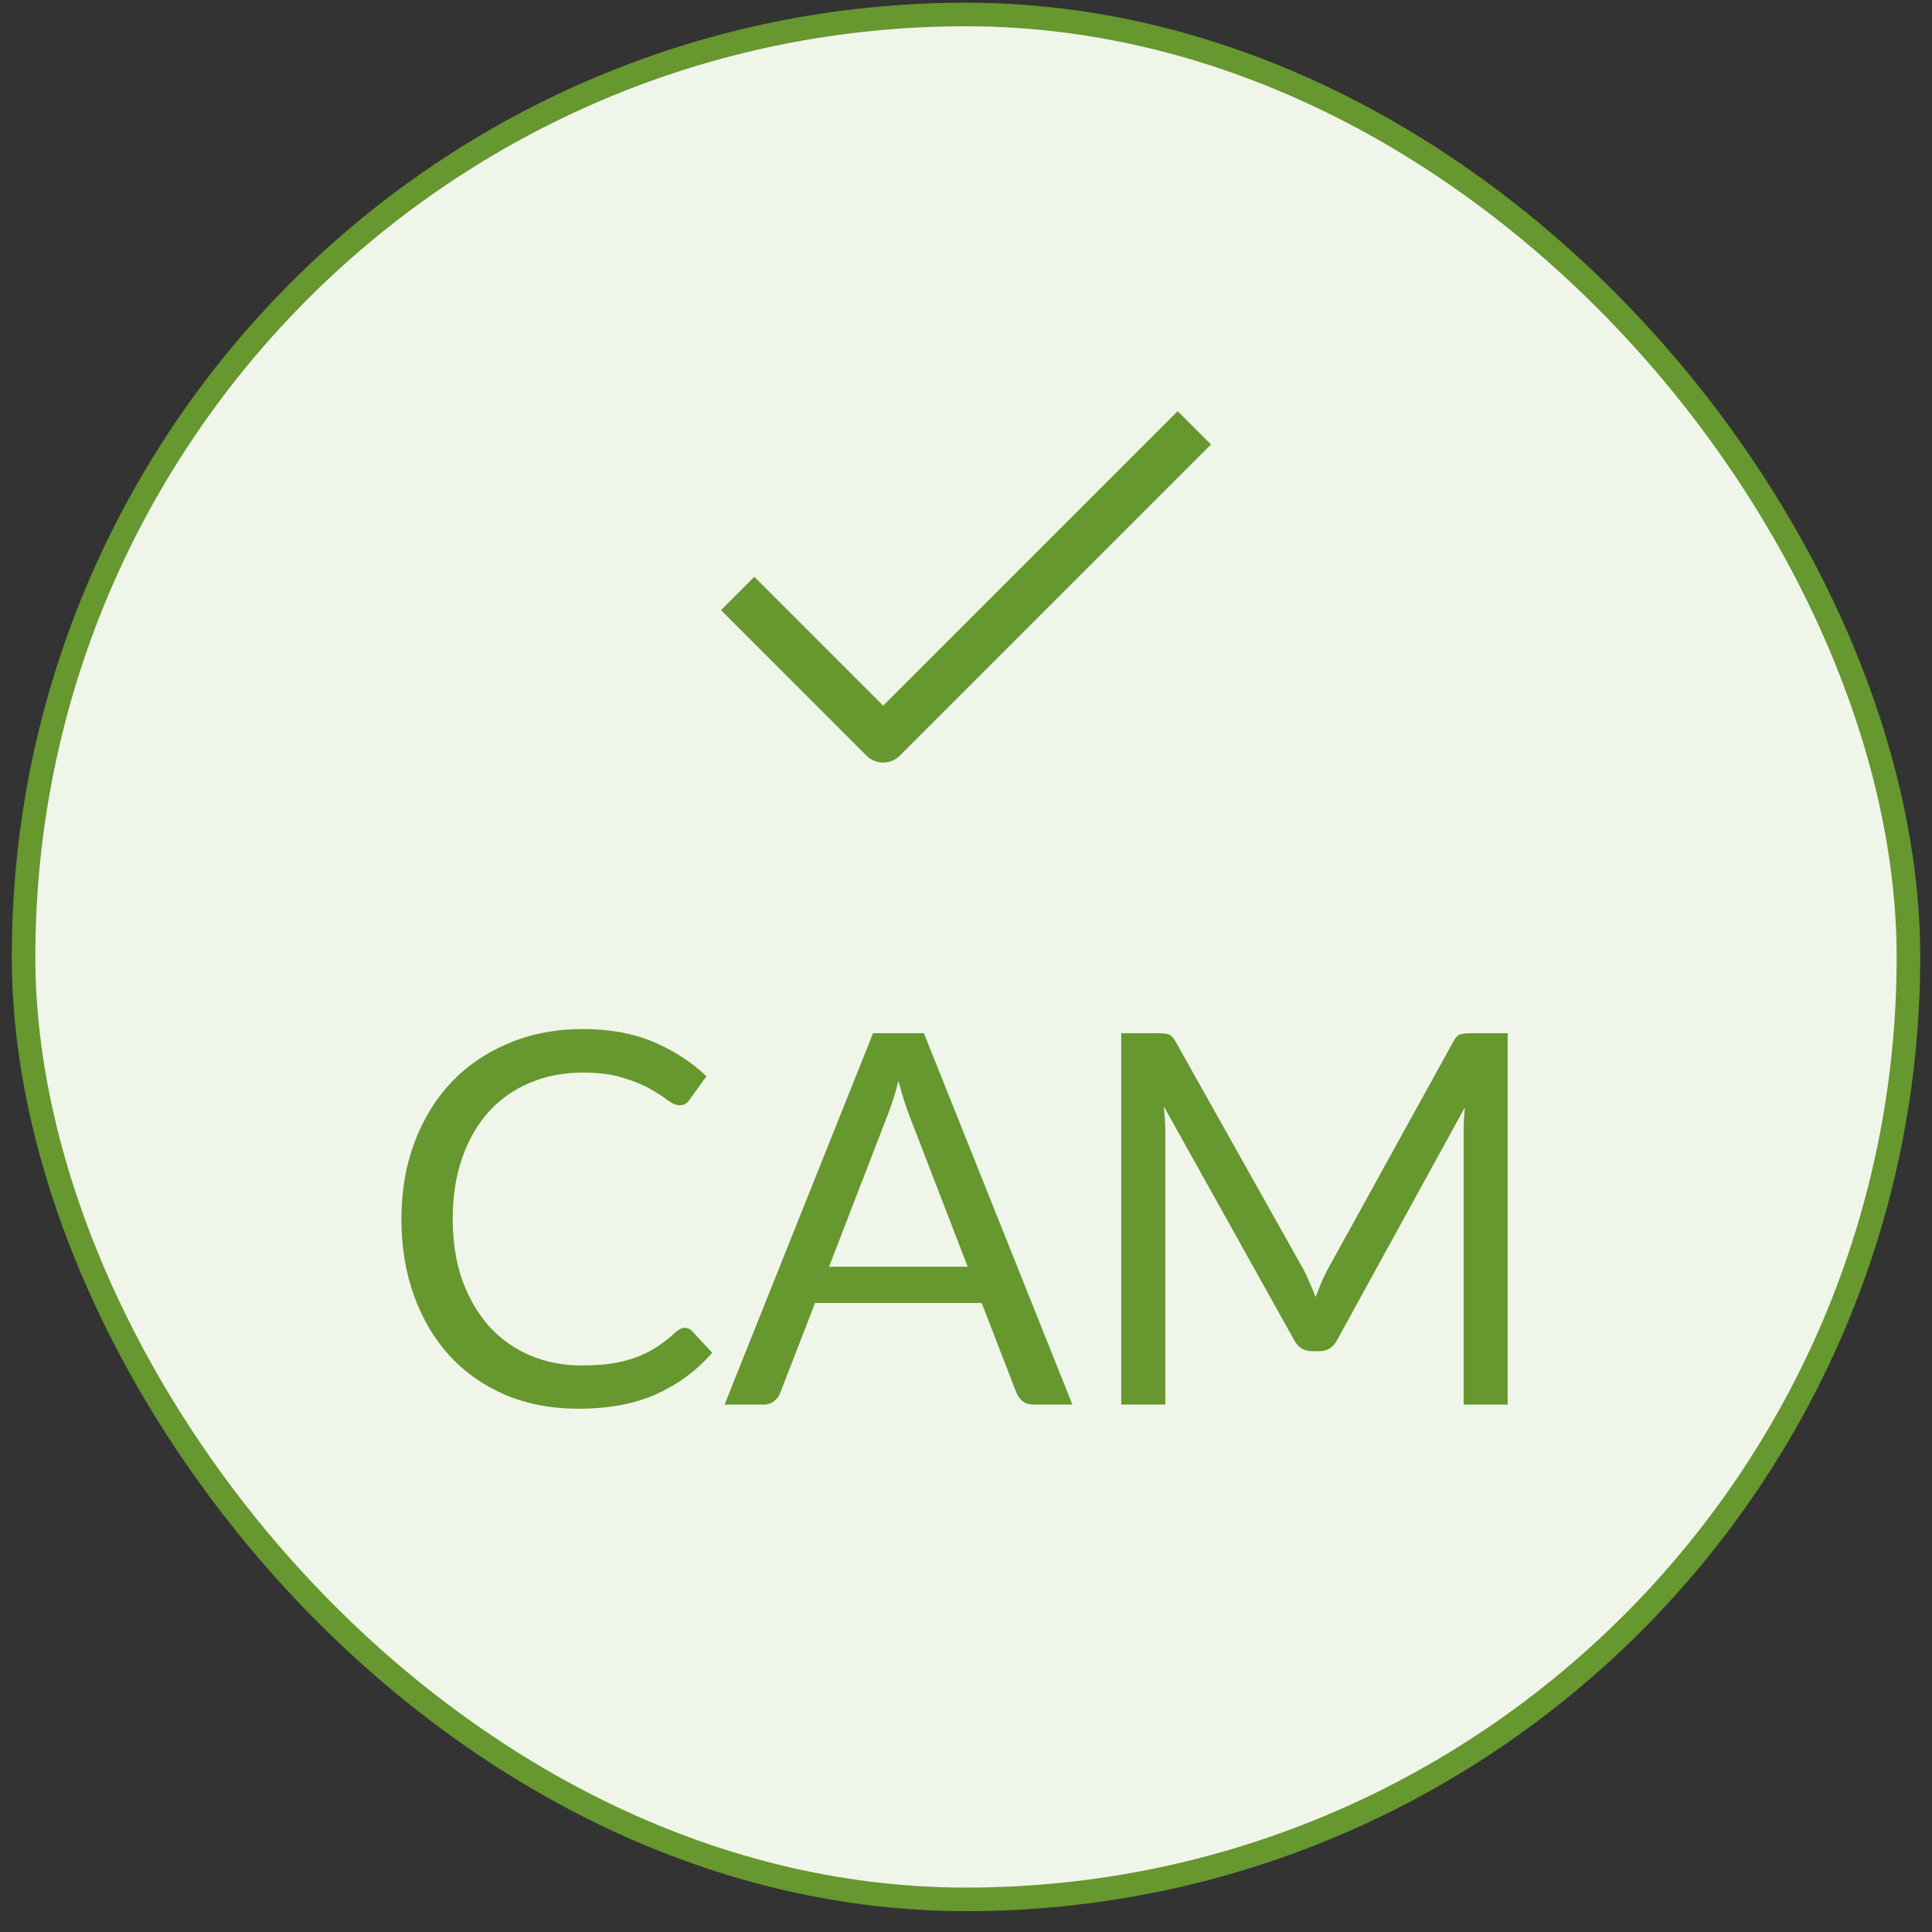 <svg width="82" height="82" viewBox="0 0 82 82" fill="none" xmlns="http://www.w3.org/2000/svg">
<rect x="0" y="0" width="82" height="82" fill="#333333" stroke="none"/>
<rect x="1" y="0.615" width="80" height="80" rx="40" fill="#F0F5EA"/>
<rect x="1" y="0.615" width="80" height="80" rx="40" stroke="#67972F"/>
<path d="M32.016 25.896L37.484 31.365L49.984 18.865" stroke="#67972F" stroke-width="2" stroke-linecap="square" stroke-linejoin="round"/>
<path d="M29.071 56.359C29.189 56.359 29.291 56.406 29.379 56.502L30.226 57.415C29.581 58.163 28.796 58.746 27.872 59.164C26.956 59.582 25.845 59.791 24.539 59.791C23.41 59.791 22.383 59.596 21.459 59.208C20.535 58.812 19.747 58.262 19.094 57.558C18.442 56.846 17.936 55.996 17.576 55.006C17.217 54.016 17.037 52.927 17.037 51.739C17.037 50.551 17.224 49.462 17.598 48.472C17.972 47.482 18.497 46.631 19.171 45.92C19.853 45.208 20.667 44.658 21.613 44.27C22.559 43.874 23.604 43.676 24.748 43.676C25.87 43.676 26.86 43.855 27.718 44.215C28.576 44.574 29.331 45.062 29.984 45.678L29.28 46.657C29.236 46.73 29.177 46.792 29.104 46.844C29.038 46.888 28.947 46.91 28.829 46.91C28.697 46.91 28.536 46.84 28.345 46.701C28.154 46.554 27.905 46.393 27.597 46.217C27.289 46.041 26.904 45.883 26.442 45.744C25.98 45.597 25.412 45.524 24.737 45.524C23.923 45.524 23.179 45.667 22.504 45.953C21.829 46.231 21.247 46.638 20.755 47.174C20.271 47.709 19.893 48.362 19.622 49.132C19.351 49.902 19.215 50.771 19.215 51.739C19.215 52.721 19.355 53.598 19.633 54.368C19.919 55.138 20.304 55.79 20.788 56.326C21.279 56.854 21.855 57.257 22.515 57.536C23.183 57.814 23.901 57.954 24.671 57.954C25.14 57.954 25.562 57.928 25.936 57.877C26.317 57.818 26.666 57.73 26.981 57.613C27.304 57.495 27.601 57.349 27.872 57.173C28.151 56.989 28.426 56.773 28.697 56.524C28.822 56.414 28.947 56.359 29.071 56.359ZM41.072 53.763L38.596 47.35C38.523 47.159 38.446 46.939 38.365 46.69C38.285 46.433 38.208 46.162 38.135 45.876C37.98 46.47 37.823 46.965 37.661 47.361L35.187 53.763H41.072ZM45.516 59.615H43.865C43.675 59.615 43.521 59.567 43.404 59.472C43.286 59.376 43.198 59.255 43.139 59.109L41.666 55.303H34.593L33.118 59.109C33.075 59.241 32.99 59.358 32.865 59.461C32.741 59.563 32.587 59.615 32.404 59.615H30.753L37.056 43.852H39.212L45.516 59.615ZM63.99 43.852V59.615H62.12V48.032C62.12 47.878 62.124 47.713 62.131 47.537C62.146 47.361 62.16 47.181 62.175 46.998L56.763 56.854C56.594 57.184 56.338 57.349 55.993 57.349H55.685C55.34 57.349 55.084 57.184 54.915 56.854L49.393 46.954C49.437 47.342 49.459 47.702 49.459 48.032V59.615H47.589V43.852H49.162C49.353 43.852 49.499 43.87 49.602 43.907C49.705 43.943 49.804 44.046 49.899 44.215L55.344 53.917C55.432 54.093 55.517 54.276 55.597 54.467C55.685 54.657 55.766 54.852 55.839 55.05C55.913 54.852 55.989 54.657 56.07 54.467C56.151 54.269 56.239 54.082 56.334 53.906L61.68 44.215C61.768 44.046 61.864 43.943 61.966 43.907C62.076 43.87 62.227 43.852 62.417 43.852H63.99Z" fill="#67972F"/>
</svg>

